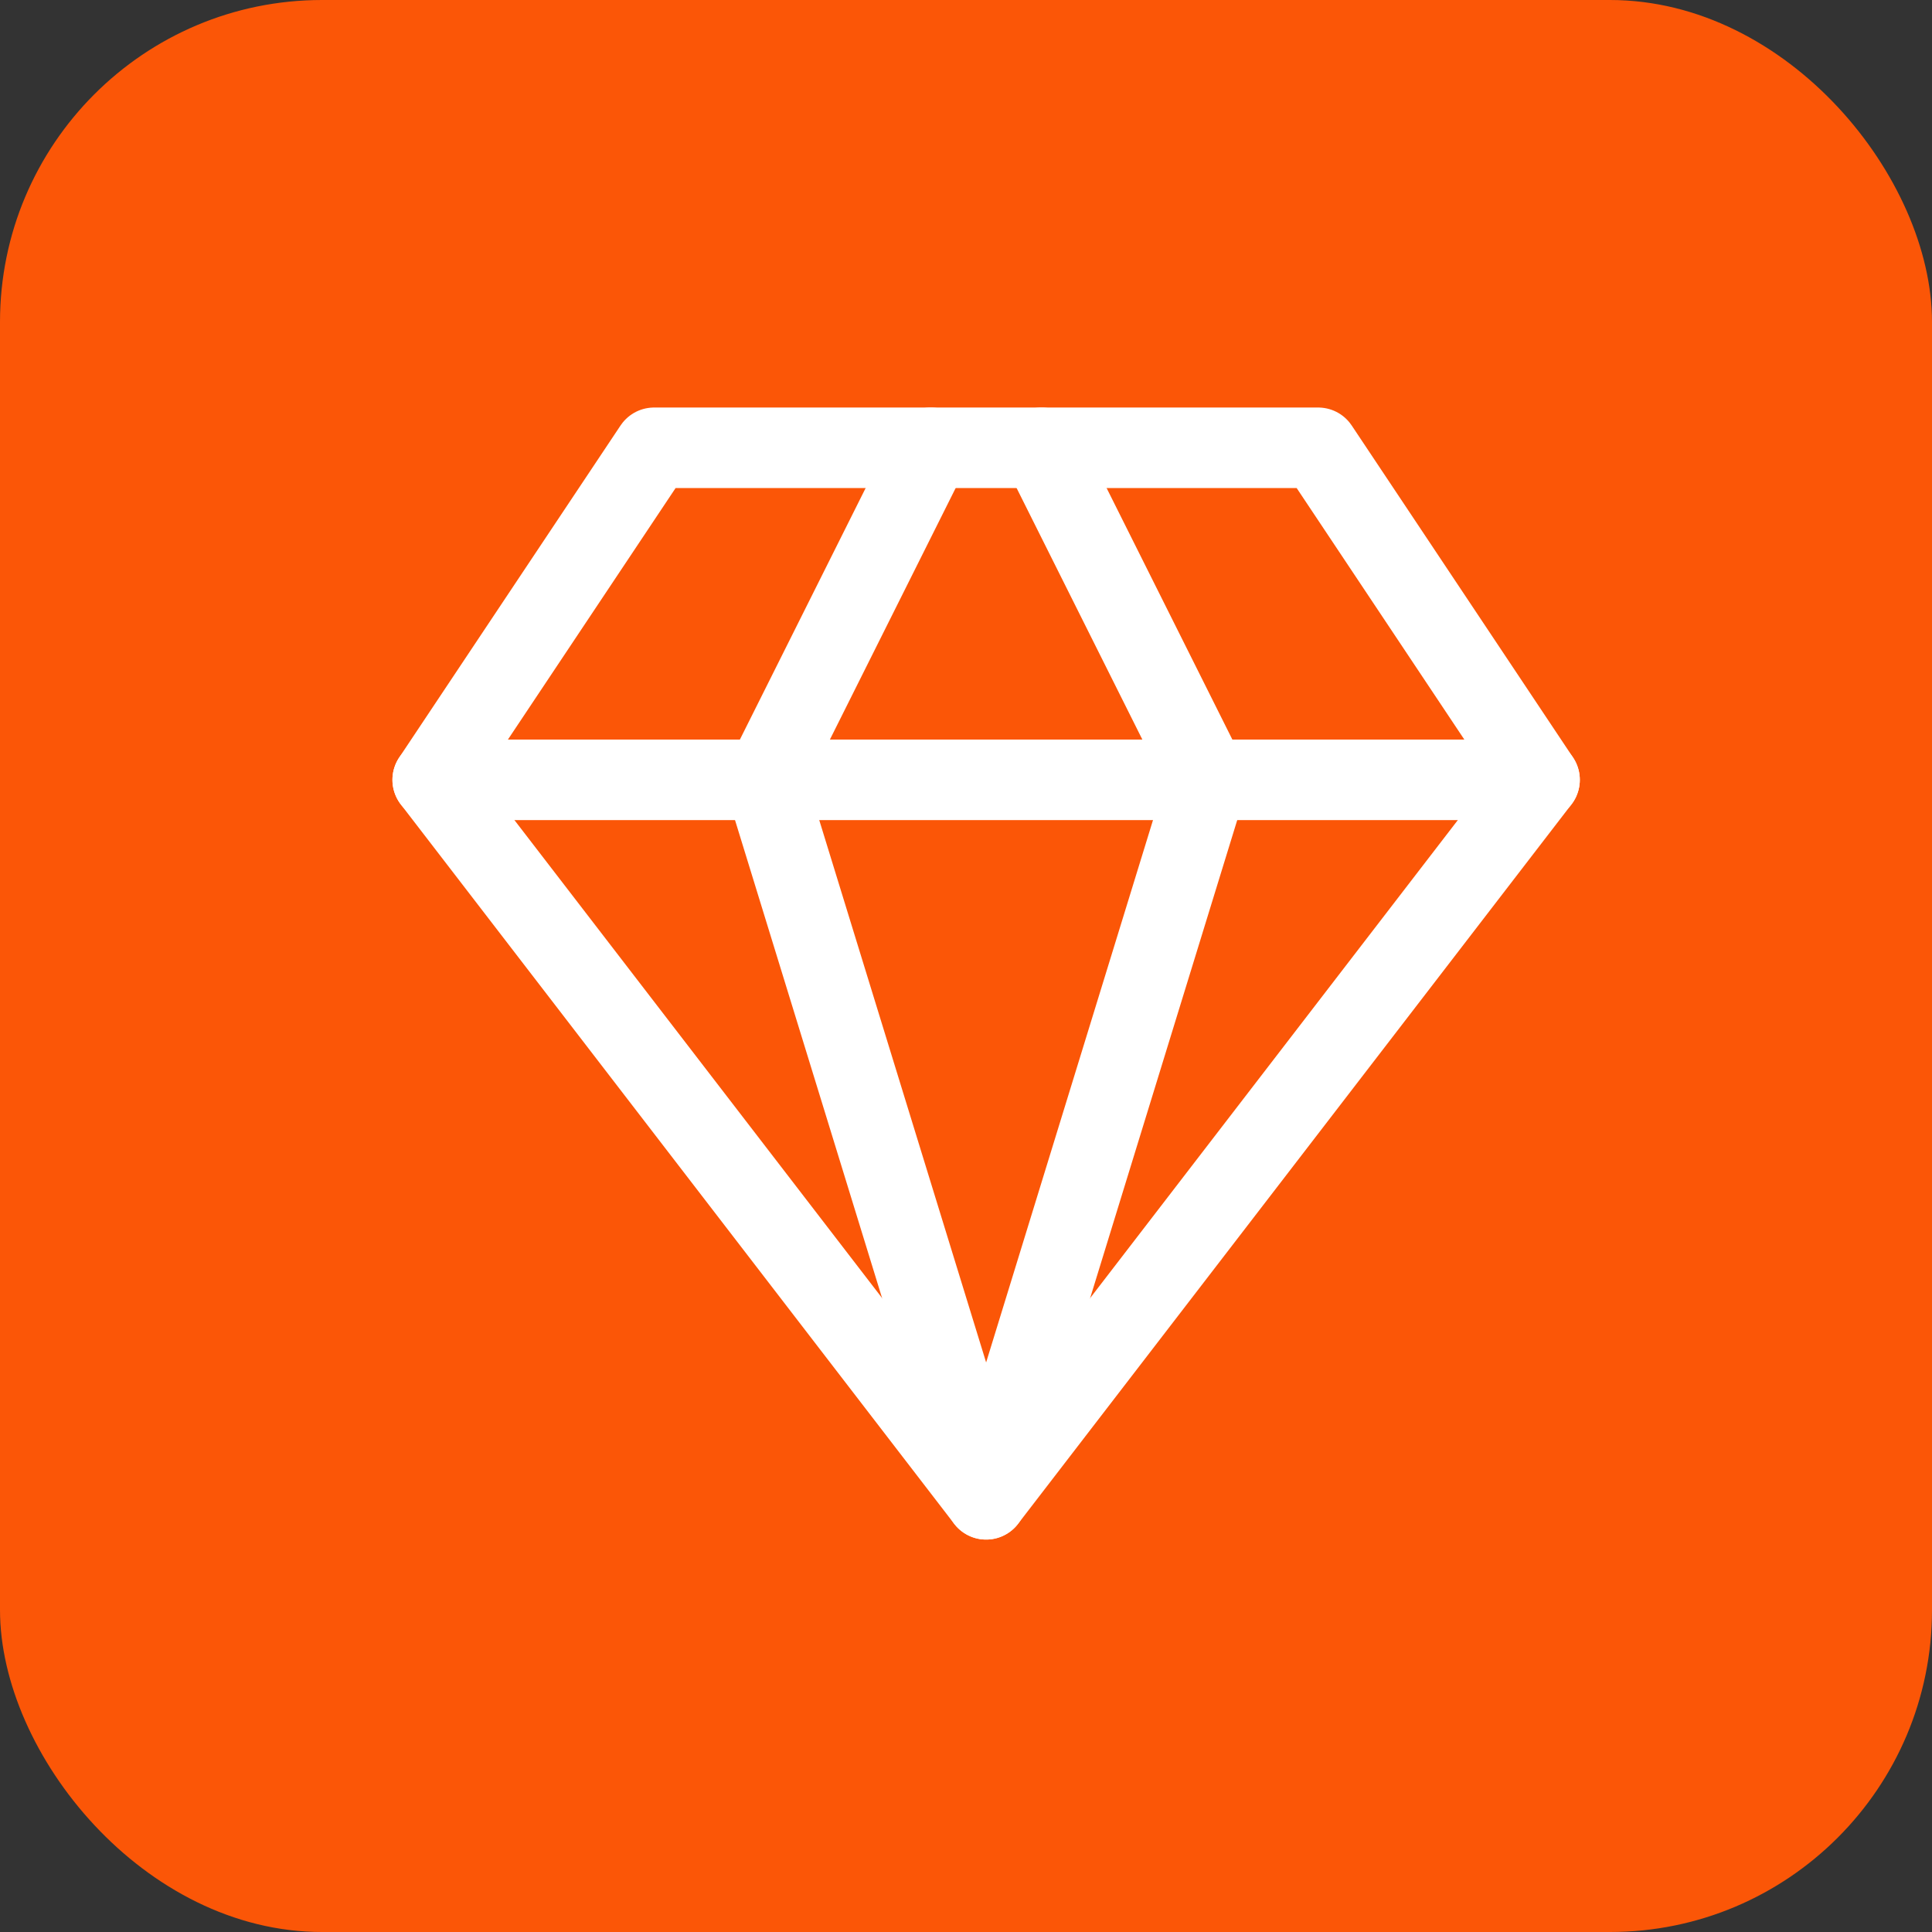<svg width="48" height="48" viewBox="0 0 48 48" fill="none" xmlns="http://www.w3.org/2000/svg">
<rect x="0" y="0" width="48" height="48" fill="#333333" stroke="none"/>
<rect width="48" height="48" rx="8" fill="#FB5607"/>
<path d="M16.25 11.125H32.75L38.25 19.375L24.5 37.25L10.75 19.375L16.25 11.125Z" stroke="white" stroke-width="2" stroke-linecap="round" stroke-linejoin="round"/>
<path d="M23.125 11.125L19 19.375L24.5 37.25L30 19.375L25.875 11.125" stroke="white" stroke-width="2" stroke-linecap="round" stroke-linejoin="round"/>
<path d="M10.75 19.375H38.25" stroke="white" stroke-width="2" stroke-linecap="round" stroke-linejoin="round"/>
</svg>
